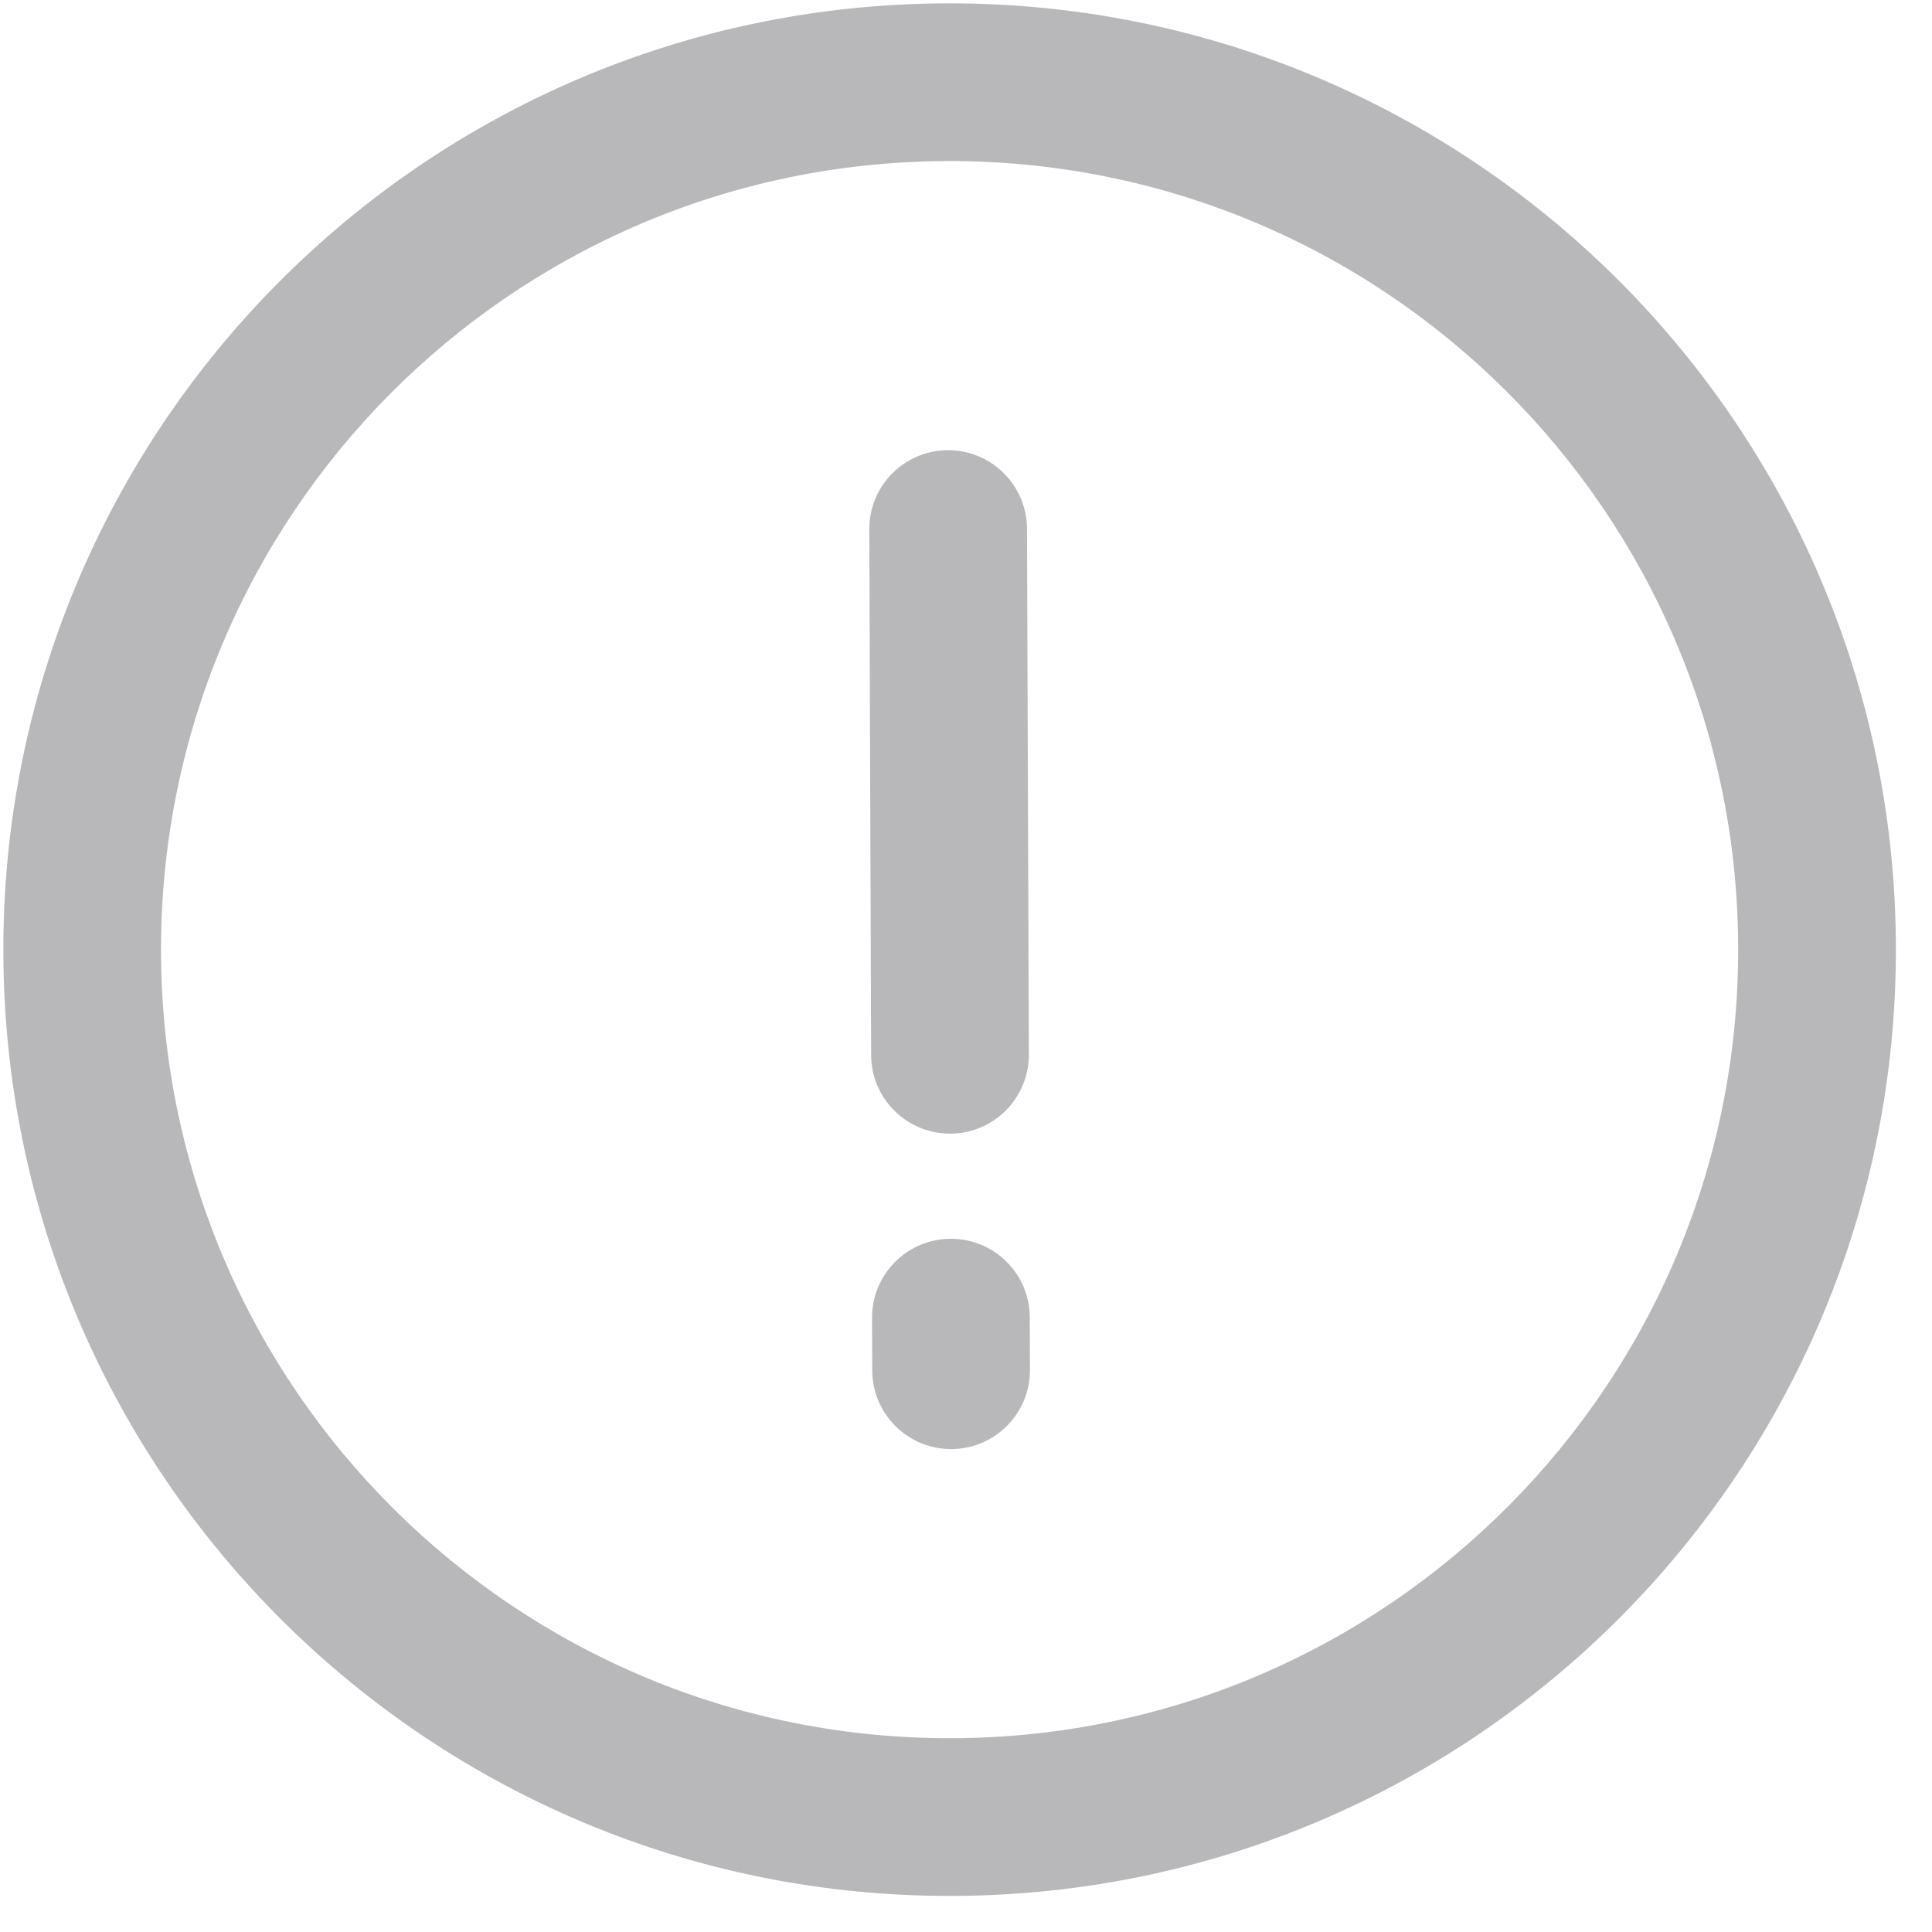 <svg width="49" height="49" viewBox="0 0 49 49" fill="none" xmlns="http://www.w3.org/2000/svg">
<path fill-rule="evenodd" clip-rule="evenodd" d="M44.084 24.014C44.123 35.06 35.201 44.046 24.155 44.085C13.109 44.124 4.123 35.201 4.084 24.155C4.045 13.11 12.968 4.124 24.014 4.085C35.059 4.046 44.045 12.969 44.084 24.014ZM24.169 48.085C37.424 48.038 48.131 37.255 48.084 24C48.037 10.745 37.254 0.038 24 0.085C10.745 0.132 0.038 10.915 0.085 24.17C0.131 37.424 10.914 48.132 24.169 48.085ZM24.129 36.752C23.024 36.755 22.126 35.863 22.122 34.758L22.117 33.425C22.113 32.321 23.006 31.422 24.11 31.418C25.215 31.414 26.113 32.306 26.117 33.411L26.122 34.744C26.126 35.849 25.234 36.748 24.129 36.752ZM24.101 28.752C22.996 28.755 22.098 27.863 22.094 26.759L22.047 13.425C22.043 12.321 22.935 11.422 24.04 11.418C25.144 11.414 26.043 12.307 26.047 13.411L26.094 26.744C26.098 27.849 25.205 28.748 24.101 28.752Z" fill="#B8B8BB"/>
</svg>
